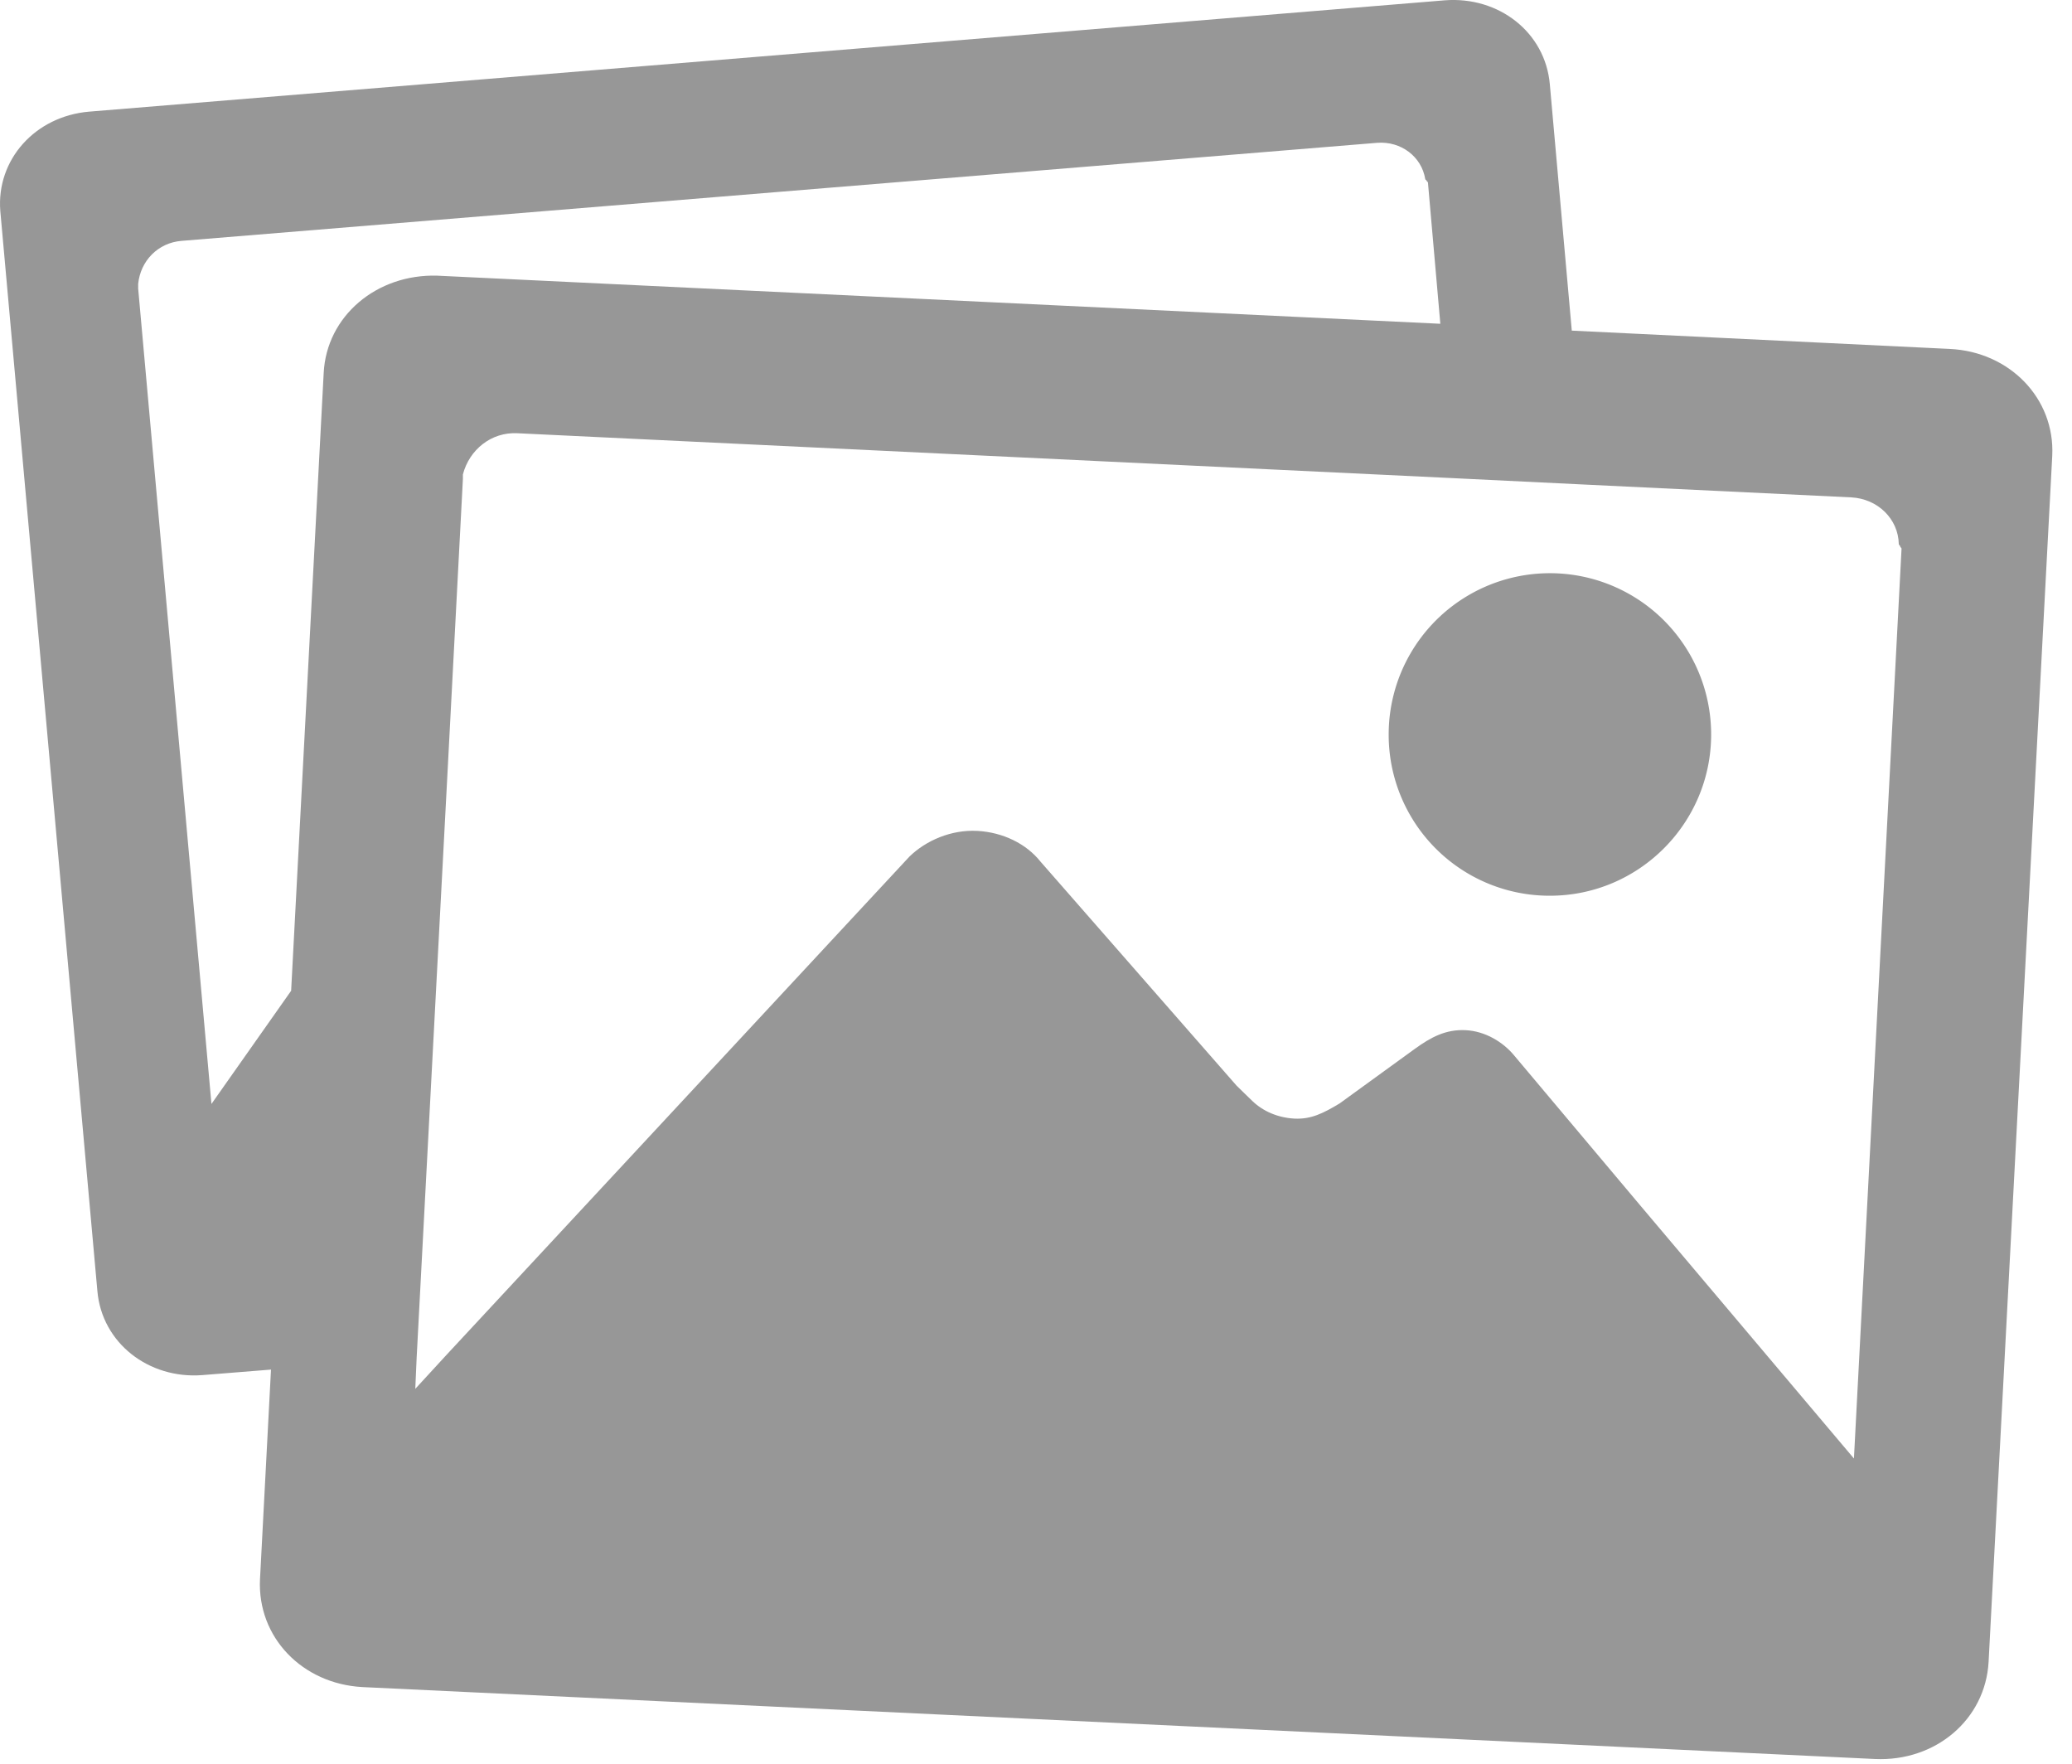 <svg xmlns="http://www.w3.org/2000/svg" width="94" height="80" viewBox="0 0 94 80">
    <g fill="#979797" fill-rule="nonzero">
        <path d="M88.45 15.827l-17.143-.83-.997-11.18C70.102 1.47 68.003-.173 65.55.014L4.045 5.064C1.593 5.272-.173 7.246.014 9.573L4.419 58.57c.208 2.348 2.327 3.99 4.758 3.803l3.117-.25-.499 9.517c-.124 2.619 1.912 4.738 4.655 4.884l68.613 3.262c2.743.125 5.008-1.787 5.153-4.405l2.888-54.712c.125-2.597-1.932-4.717-4.654-4.842zM14.684 16.93l-1.476 28.01-3.615 5.133-3.325-36.987v-.104-.104c.104-1.04.894-1.87 1.974-1.953l54.234-4.447c1.08-.083 2.015.623 2.182 1.641 0 .042.062.042.062.084 0 .02.062.041.062.083l.561 6.4-45.506-2.182c-2.743-.083-5.029 1.828-5.153 4.426zm69.423 49.226l-9.704-11.491-5.714-6.795c-.499-.603-1.31-1.101-2.203-1.143-.893-.041-1.558.312-2.306.852l-3.408 2.473c-.727.436-1.288.727-2.057.686-.748-.042-1.413-.333-1.891-.79-.166-.166-.478-.457-.727-.707l-8.894-10.16c-.644-.811-1.704-1.33-2.867-1.393-1.185-.062-2.328.437-3.076 1.164L20.253 61.459l-1.413 1.537.062-1.413L20.315 34.8 21 21.729v-.104-.104c.29-1.122 1.288-1.932 2.472-1.87l42.431 2.036 5.964.291 12.114.582c1.206.062 2.14.977 2.161 2.12 0 .041.063.062.063.103 0 .042.062.063.062.104l-2.16 41.268z"/>
        <path d="M70.314 40.629c4.031 0 7.315-3.284 7.315-7.315A7.312 7.312 0 0 0 70.314 26 7.312 7.312 0 0 0 63 33.314a7.298 7.298 0 0 0 7.314 7.315z"/>
    </g>
</svg>
